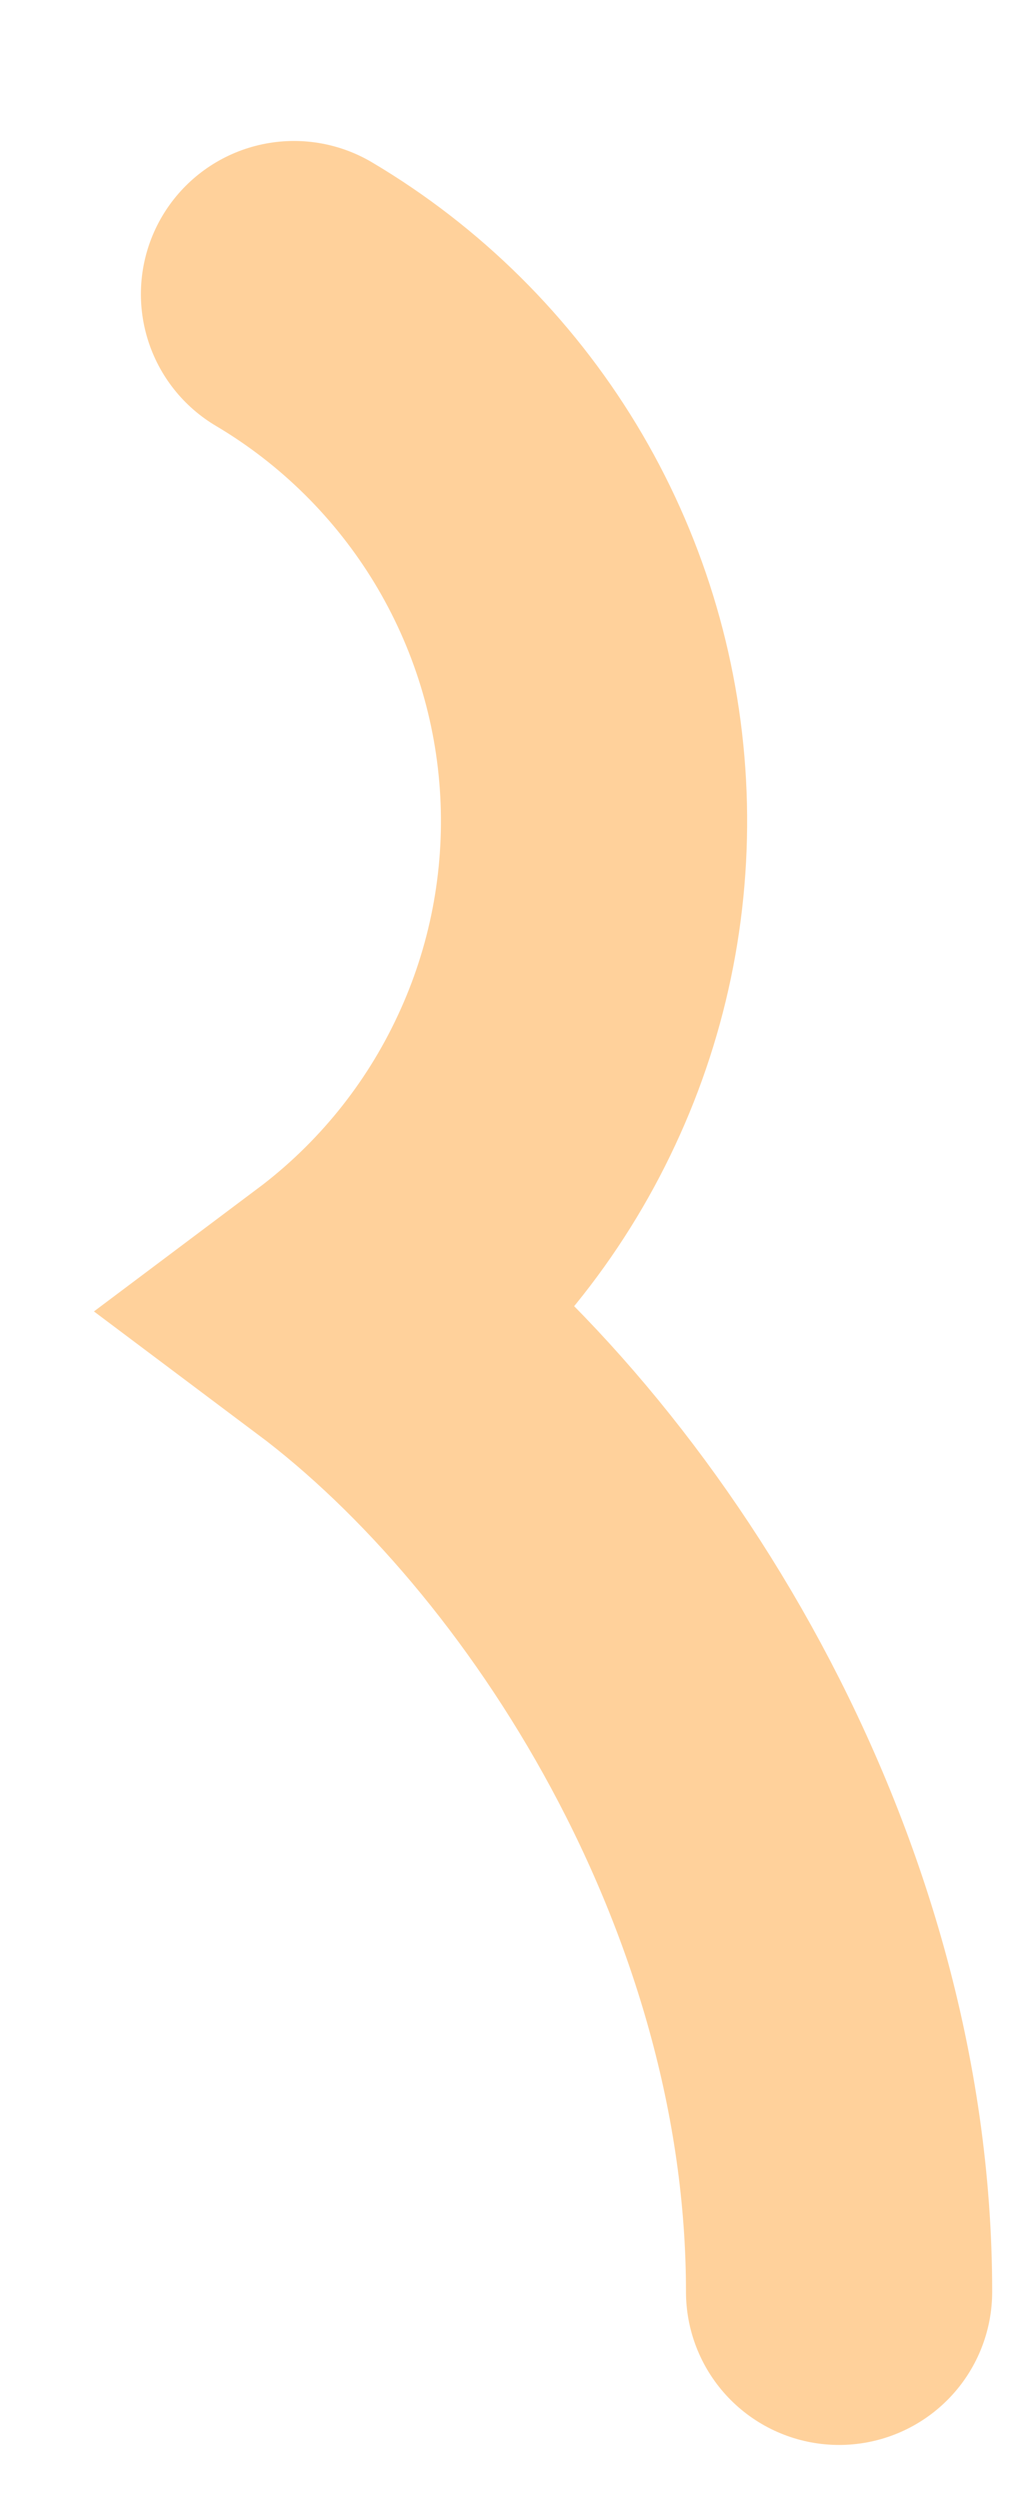 <?xml version="1.0" encoding="utf-8"?>
<svg xmlns="http://www.w3.org/2000/svg" fill="none" height="100%" overflow="visible" preserveAspectRatio="none" style="display: block;" viewBox="0 0 7 17" width="100%">
<path d="M5.708 15.583C5.708 12.775 4.042 10.167 2.375 8.917C2.923 8.506 3.361 7.966 3.65 7.345C3.94 6.725 4.072 6.042 4.035 5.358C3.998 4.674 3.793 4.01 3.438 3.424C3.083 2.839 2.589 2.349 2 2" id="Vector" stroke="#FFD19B" stroke-linecap="round" stroke-width="2.083"/>
</svg>